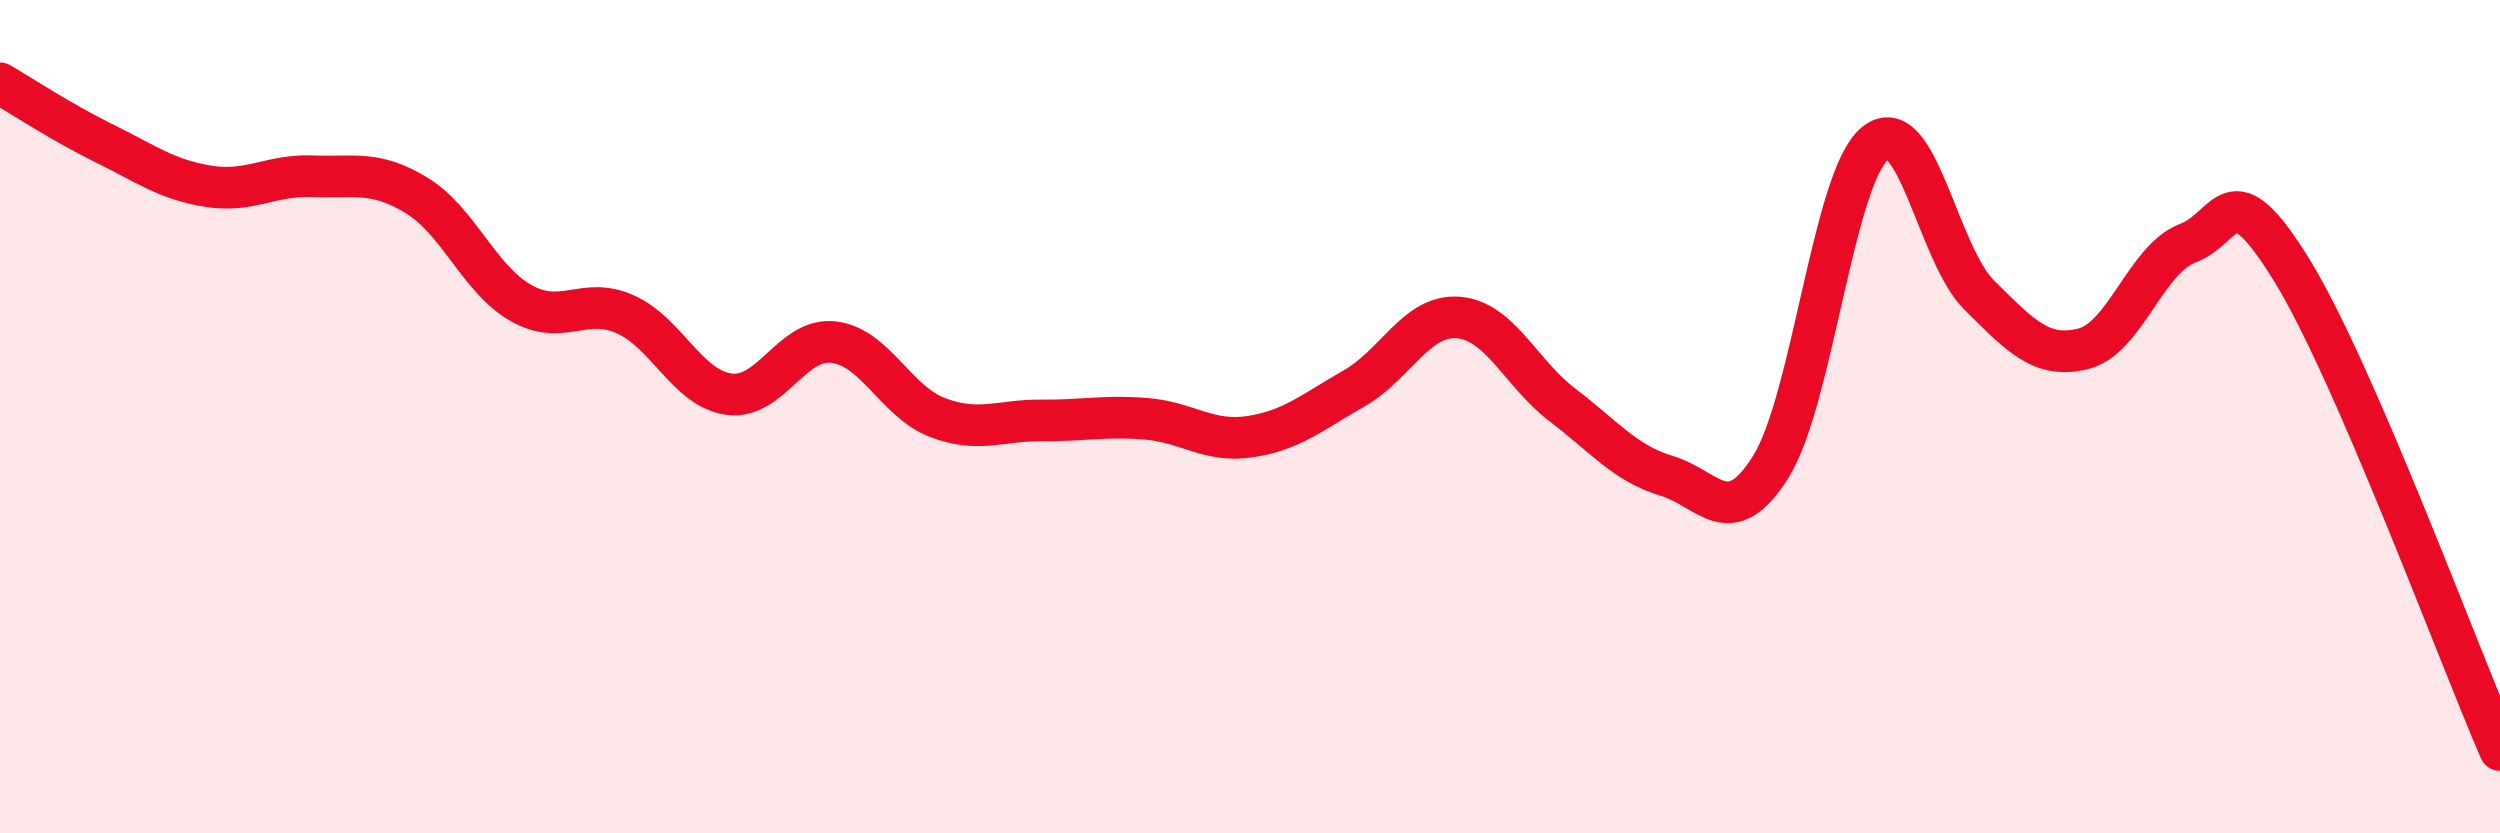 
    <svg width="60" height="20" viewBox="0 0 60 20" xmlns="http://www.w3.org/2000/svg">
      <path
        d="M 0,2 C 0.5,2.29 1.5,2.95 2.5,3.44 C 3.5,3.93 4,4.31 5,4.47 C 6,4.63 6.5,4.19 7.5,4.23 C 8.5,4.27 9,4.08 10,4.69 C 11,5.3 11.5,6.7 12.5,7.27 C 13.5,7.84 14,7.1 15,7.54 C 16,7.98 16.5,9.33 17.5,9.46 C 18.5,9.59 19,8.1 20,8.21 C 21,8.32 21.5,9.64 22.5,10.02 C 23.5,10.4 24,10.08 25,10.09 C 26,10.1 26.5,9.97 27.5,10.05 C 28.5,10.13 29,10.63 30,10.48 C 31,10.33 31.5,9.89 32.5,9.32 C 33.5,8.75 34,7.54 35,7.62 C 36,7.7 36.5,8.96 37.5,9.72 C 38.5,10.48 39,11.12 40,11.42 C 41,11.72 41.5,12.8 42.5,11.2 C 43.5,9.6 44,4.26 45,3.44 C 46,2.62 46.5,6.09 47.5,7.08 C 48.5,8.07 49,8.62 50,8.37 C 51,8.12 51.5,6.22 52.5,5.84 C 53.5,5.46 53.5,4.05 55,6.48 C 56.5,8.91 59,15.7 60,18L60 20L0 20Z"
        fill="#EB0A25"
        opacity="0.1"
        stroke-linecap="round"
        stroke-linejoin="round"
      />
      <path
        d="M 0,2 C 0.5,2.29 1.5,2.95 2.5,3.44 C 3.5,3.93 4,4.31 5,4.47 C 6,4.63 6.5,4.19 7.5,4.23 C 8.5,4.27 9,4.08 10,4.69 C 11,5.3 11.5,6.7 12.5,7.27 C 13.5,7.84 14,7.1 15,7.54 C 16,7.98 16.5,9.33 17.5,9.46 C 18.5,9.59 19,8.1 20,8.21 C 21,8.32 21.5,9.64 22.5,10.02 C 23.5,10.4 24,10.08 25,10.09 C 26,10.1 26.5,9.97 27.5,10.05 C 28.5,10.13 29,10.63 30,10.48 C 31,10.33 31.5,9.89 32.5,9.32 C 33.5,8.75 34,7.54 35,7.62 C 36,7.7 36.5,8.96 37.5,9.72 C 38.5,10.48 39,11.12 40,11.42 C 41,11.72 41.5,12.8 42.5,11.2 C 43.5,9.6 44,4.26 45,3.44 C 46,2.62 46.5,6.09 47.5,7.08 C 48.5,8.07 49,8.62 50,8.37 C 51,8.12 51.5,6.22 52.5,5.84 C 53.5,5.46 53.5,4.05 55,6.48 C 56.5,8.91 59,15.7 60,18"
        stroke="#EB0A25"
        stroke-width="1"
        fill="none"
        stroke-linecap="round"
        stroke-linejoin="round"
      />
    </svg>
  